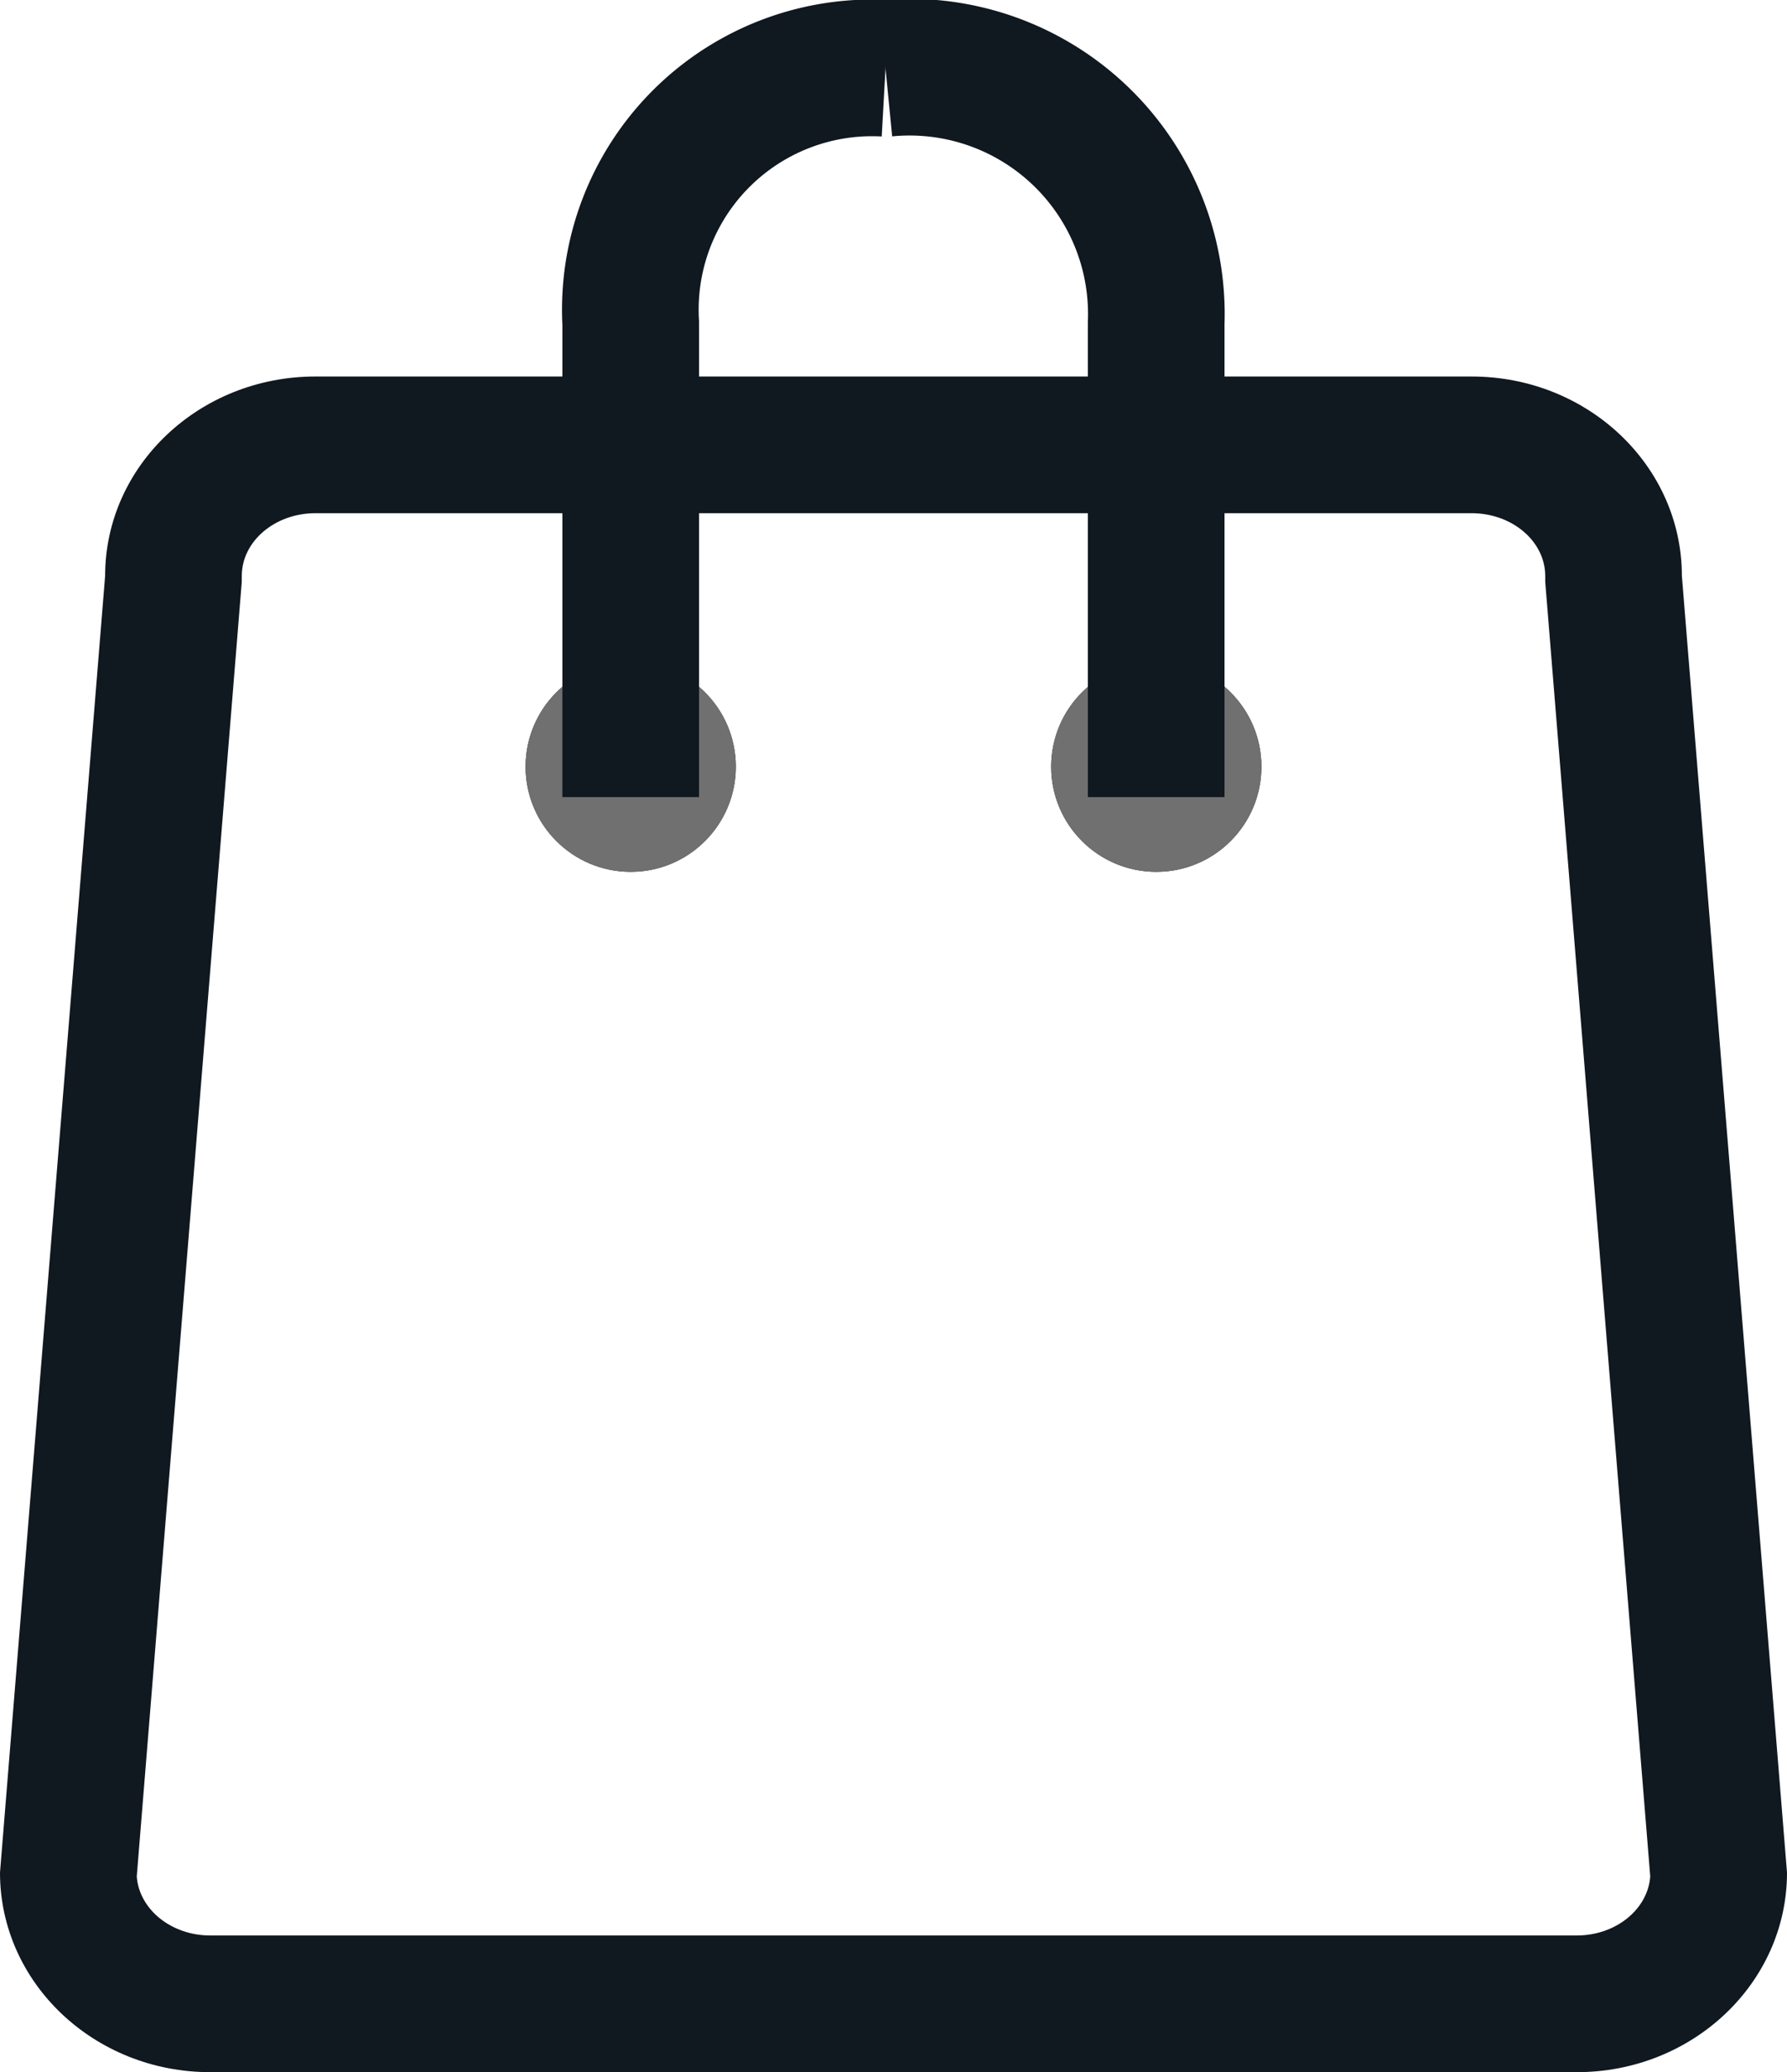 <svg xmlns="http://www.w3.org/2000/svg" width="17" height="19.708" viewBox="0 0 17 19.708"><g transform="translate(-1235 -47.419)"><g transform="translate(-20 -25)"><g transform="translate(1256 76)" fill="none"><path d="M2,0H13a1.951,1.951,0,0,1,2,1.9l1,12.332a1.951,1.951,0,0,1-2,1.9H1a1.951,1.951,0,0,1-2-1.9L0,1.9A1.951,1.951,0,0,1,2,0Z" stroke="none"/><path d="M 2 1.3 C 1.614 1.3 1.3 1.568 1.3 1.897 L 1.3 1.95 L 1.296 2.002 L 0.301 14.266 C 0.324 14.578 0.628 14.827 1 14.827 L 14 14.827 C 14.372 14.827 14.676 14.578 14.699 14.266 L 13.704 2.002 L 13.7 1.95 L 13.7 1.897 C 13.7 1.568 13.386 1.3 13 1.3 L 2 1.3 M 2 3.814697265625e-06 L 13 3.814697265625e-06 C 14.105 3.814697265625e-06 15 0.849 15 1.897 L 16 14.229 C 16 15.277 15.105 16.127 14 16.127 L 1 16.127 C -0.105 16.127 -1 15.277 -1 14.229 L 0 1.897 C 0 0.849 0.895 3.814697265625e-06 2 3.814697265625e-06 Z" stroke="none" fill="#101820"/></g><g transform="translate(1260 78.711)" fill="#101820" stroke="#707070" stroke-width="1"><circle cx="1" cy="1" r="1" stroke="none"/><circle cx="1" cy="1" r="0.5" fill="none"/></g><g transform="translate(1265 78.711)" fill="#101820" stroke="#707070" stroke-width="1"><circle cx="1" cy="1" r="1" stroke="none"/><circle cx="1" cy="1" r="0.5" fill="none"/></g><path d="M-2569-54v-4.508a2.3,2.3,0,0,1,2.424-2.424" transform="translate(3830 134)" fill="none" stroke="#101820" stroke-width="1.3"/><path d="M-2566.425-54v-4.508A2.348,2.348,0,0,0-2569-60.931" transform="translate(3832.424 134)" fill="none" stroke="#101820" stroke-width="1.3"/></g></g></svg>